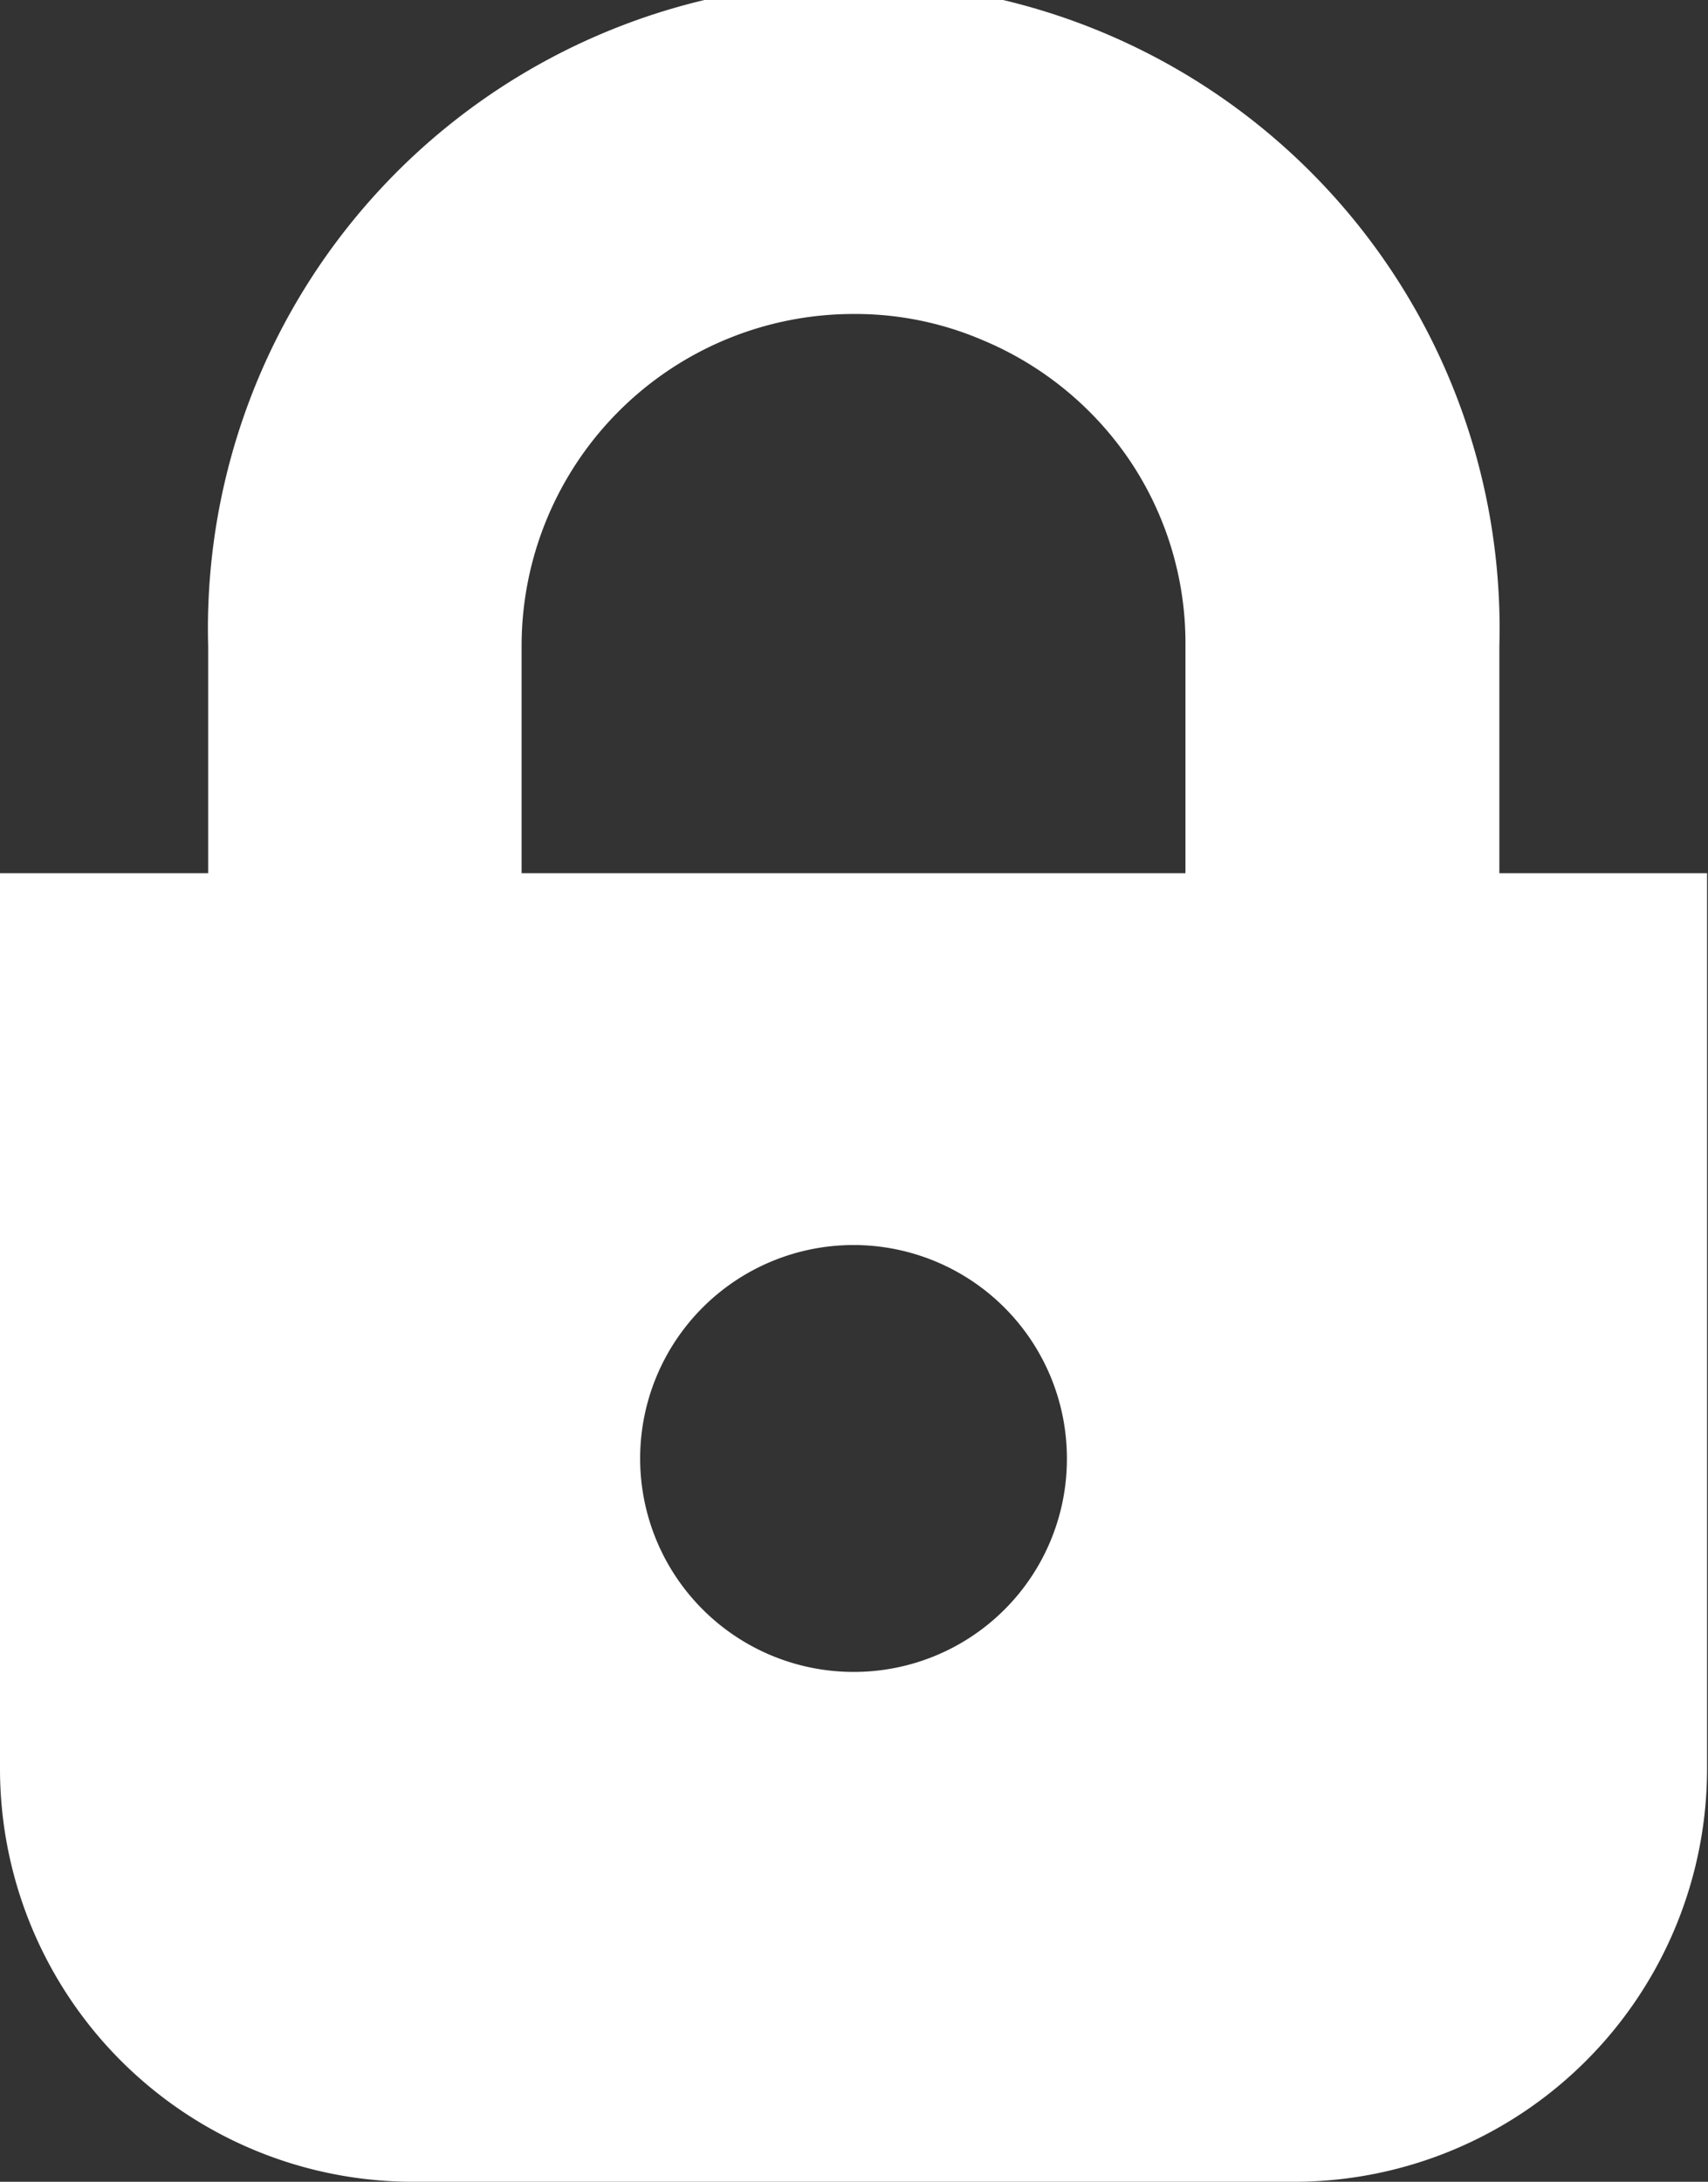 <svg xmlns="http://www.w3.org/2000/svg" viewBox="0 0 36.02 46"><rect x="0" y="0" width="36.02" height="46" fill="#333333" stroke="none"/><defs><style>.cls-1{fill:#fff;}</style></defs><g id="レイヤー_2" data-name="レイヤー 2"><g id="txt"><path class="cls-1" d="M31.62,18.41V13.62a13.62,13.62,0,1,0-27.23,0v4.79H0V37.29A8.71,8.71,0,0,0,8.72,46H27.3A8.71,8.71,0,0,0,36,37.29V18.41ZM11,13.62a7,7,0,0,1,7-7,6.81,6.81,0,0,1,2.72.55A7,7,0,0,1,23.82,9.7,6.9,6.9,0,0,1,25,13.62v4.79H11Zm7,21.63a4.5,4.5,0,1,1,4.5-4.5A4.49,4.49,0,0,1,18,35.25Z"/></g></g></svg>